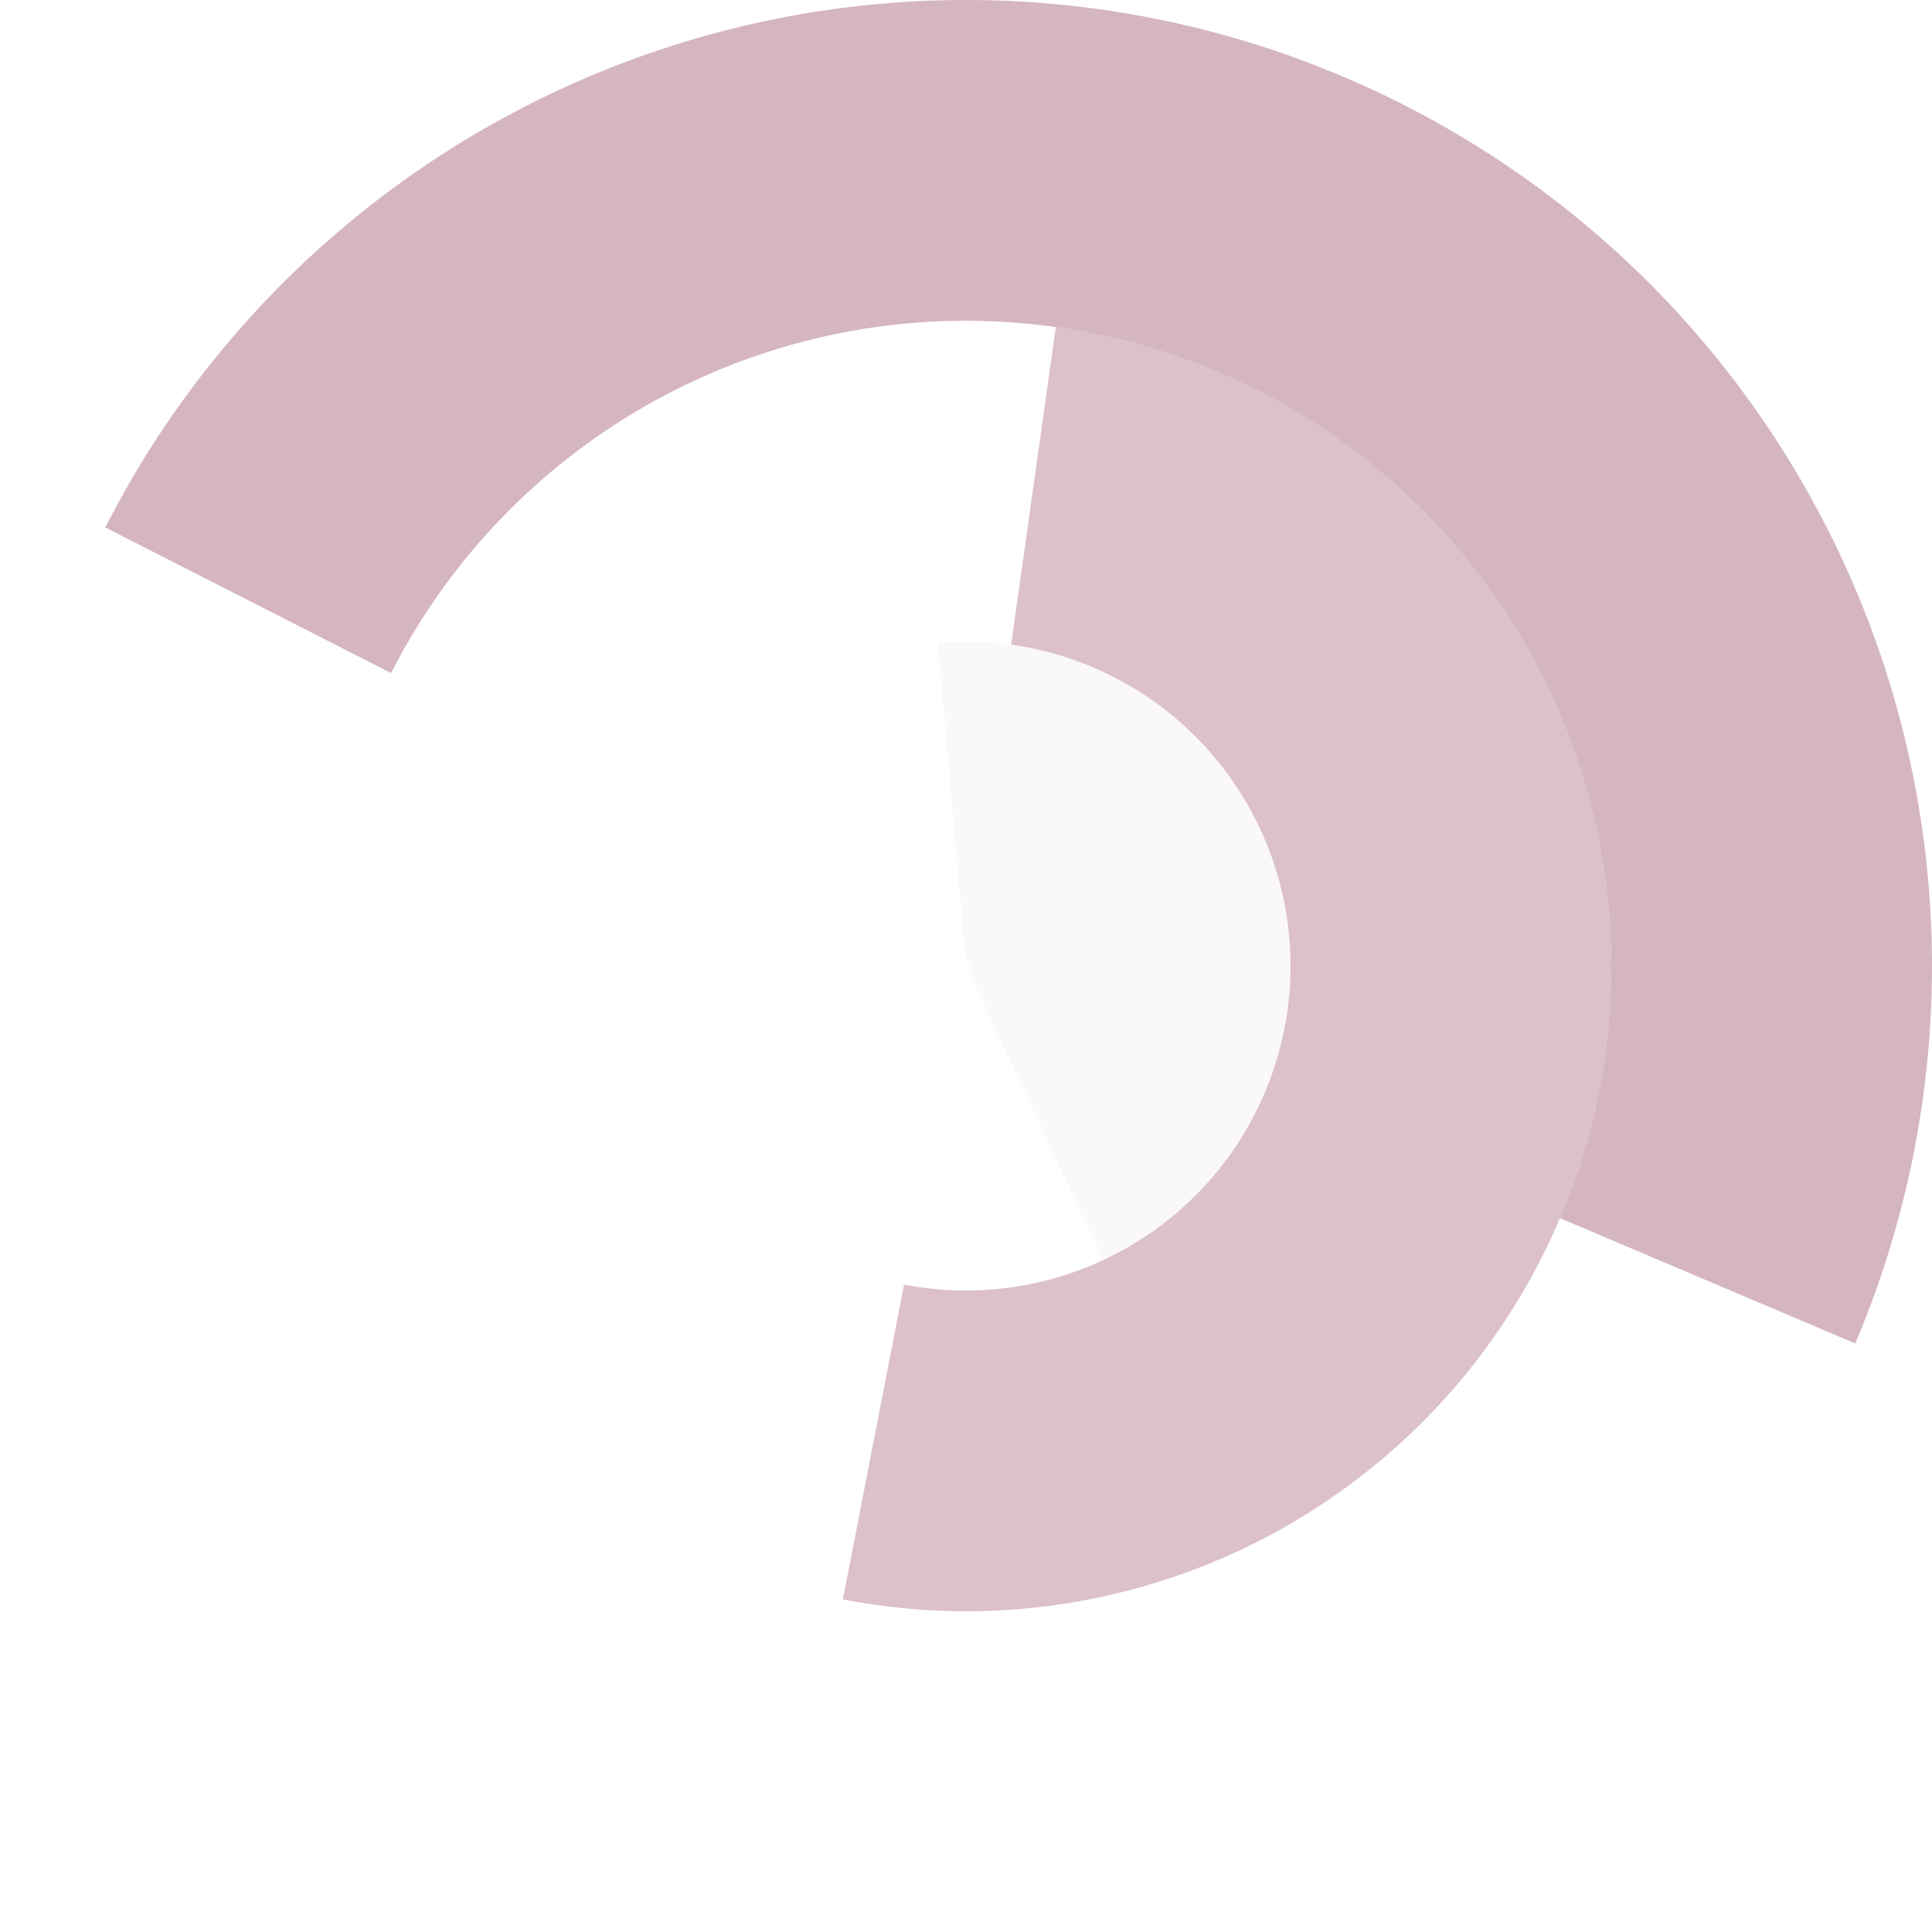 <?xml version="1.0" encoding="UTF-8"?>
<!DOCTYPE svg PUBLIC "-//W3C//DTD SVG 1.1//EN" "http://www.w3.org/Graphics/SVG/1.1/DTD/svg11.dtd"><svg xmlns="http://www.w3.org/2000/svg" version="1.1" width="512" height="512" viewBox="0 0 512 512"><path fill='rgba(193, 146, 161, 0.67)' d='
            M 491.649 356.027
            A 256 256 0 0 0 27.902 139.778
            L 103.638 178.368
            A 171 171 0 0 1 413.406 322.815
            Z
            '/><path fill='rgba(193, 146, 161, 0.57)' d='
            M 223.372 423.858
            A 171 171 0 1 0 279.799 86.664
            L 267.969 170.837
            A 86 86 0 1 1 239.59 340.42
            Z
            '/><path fill='rgba(193, 146, 161, 0.06)' d='
            M 292.345 333.942
            A 86 86 0 0 0 248.505 170.327
            L 255.913 255.004
            A 1 1 0 0 1 256.423 256.906
            Z
            '/></svg>